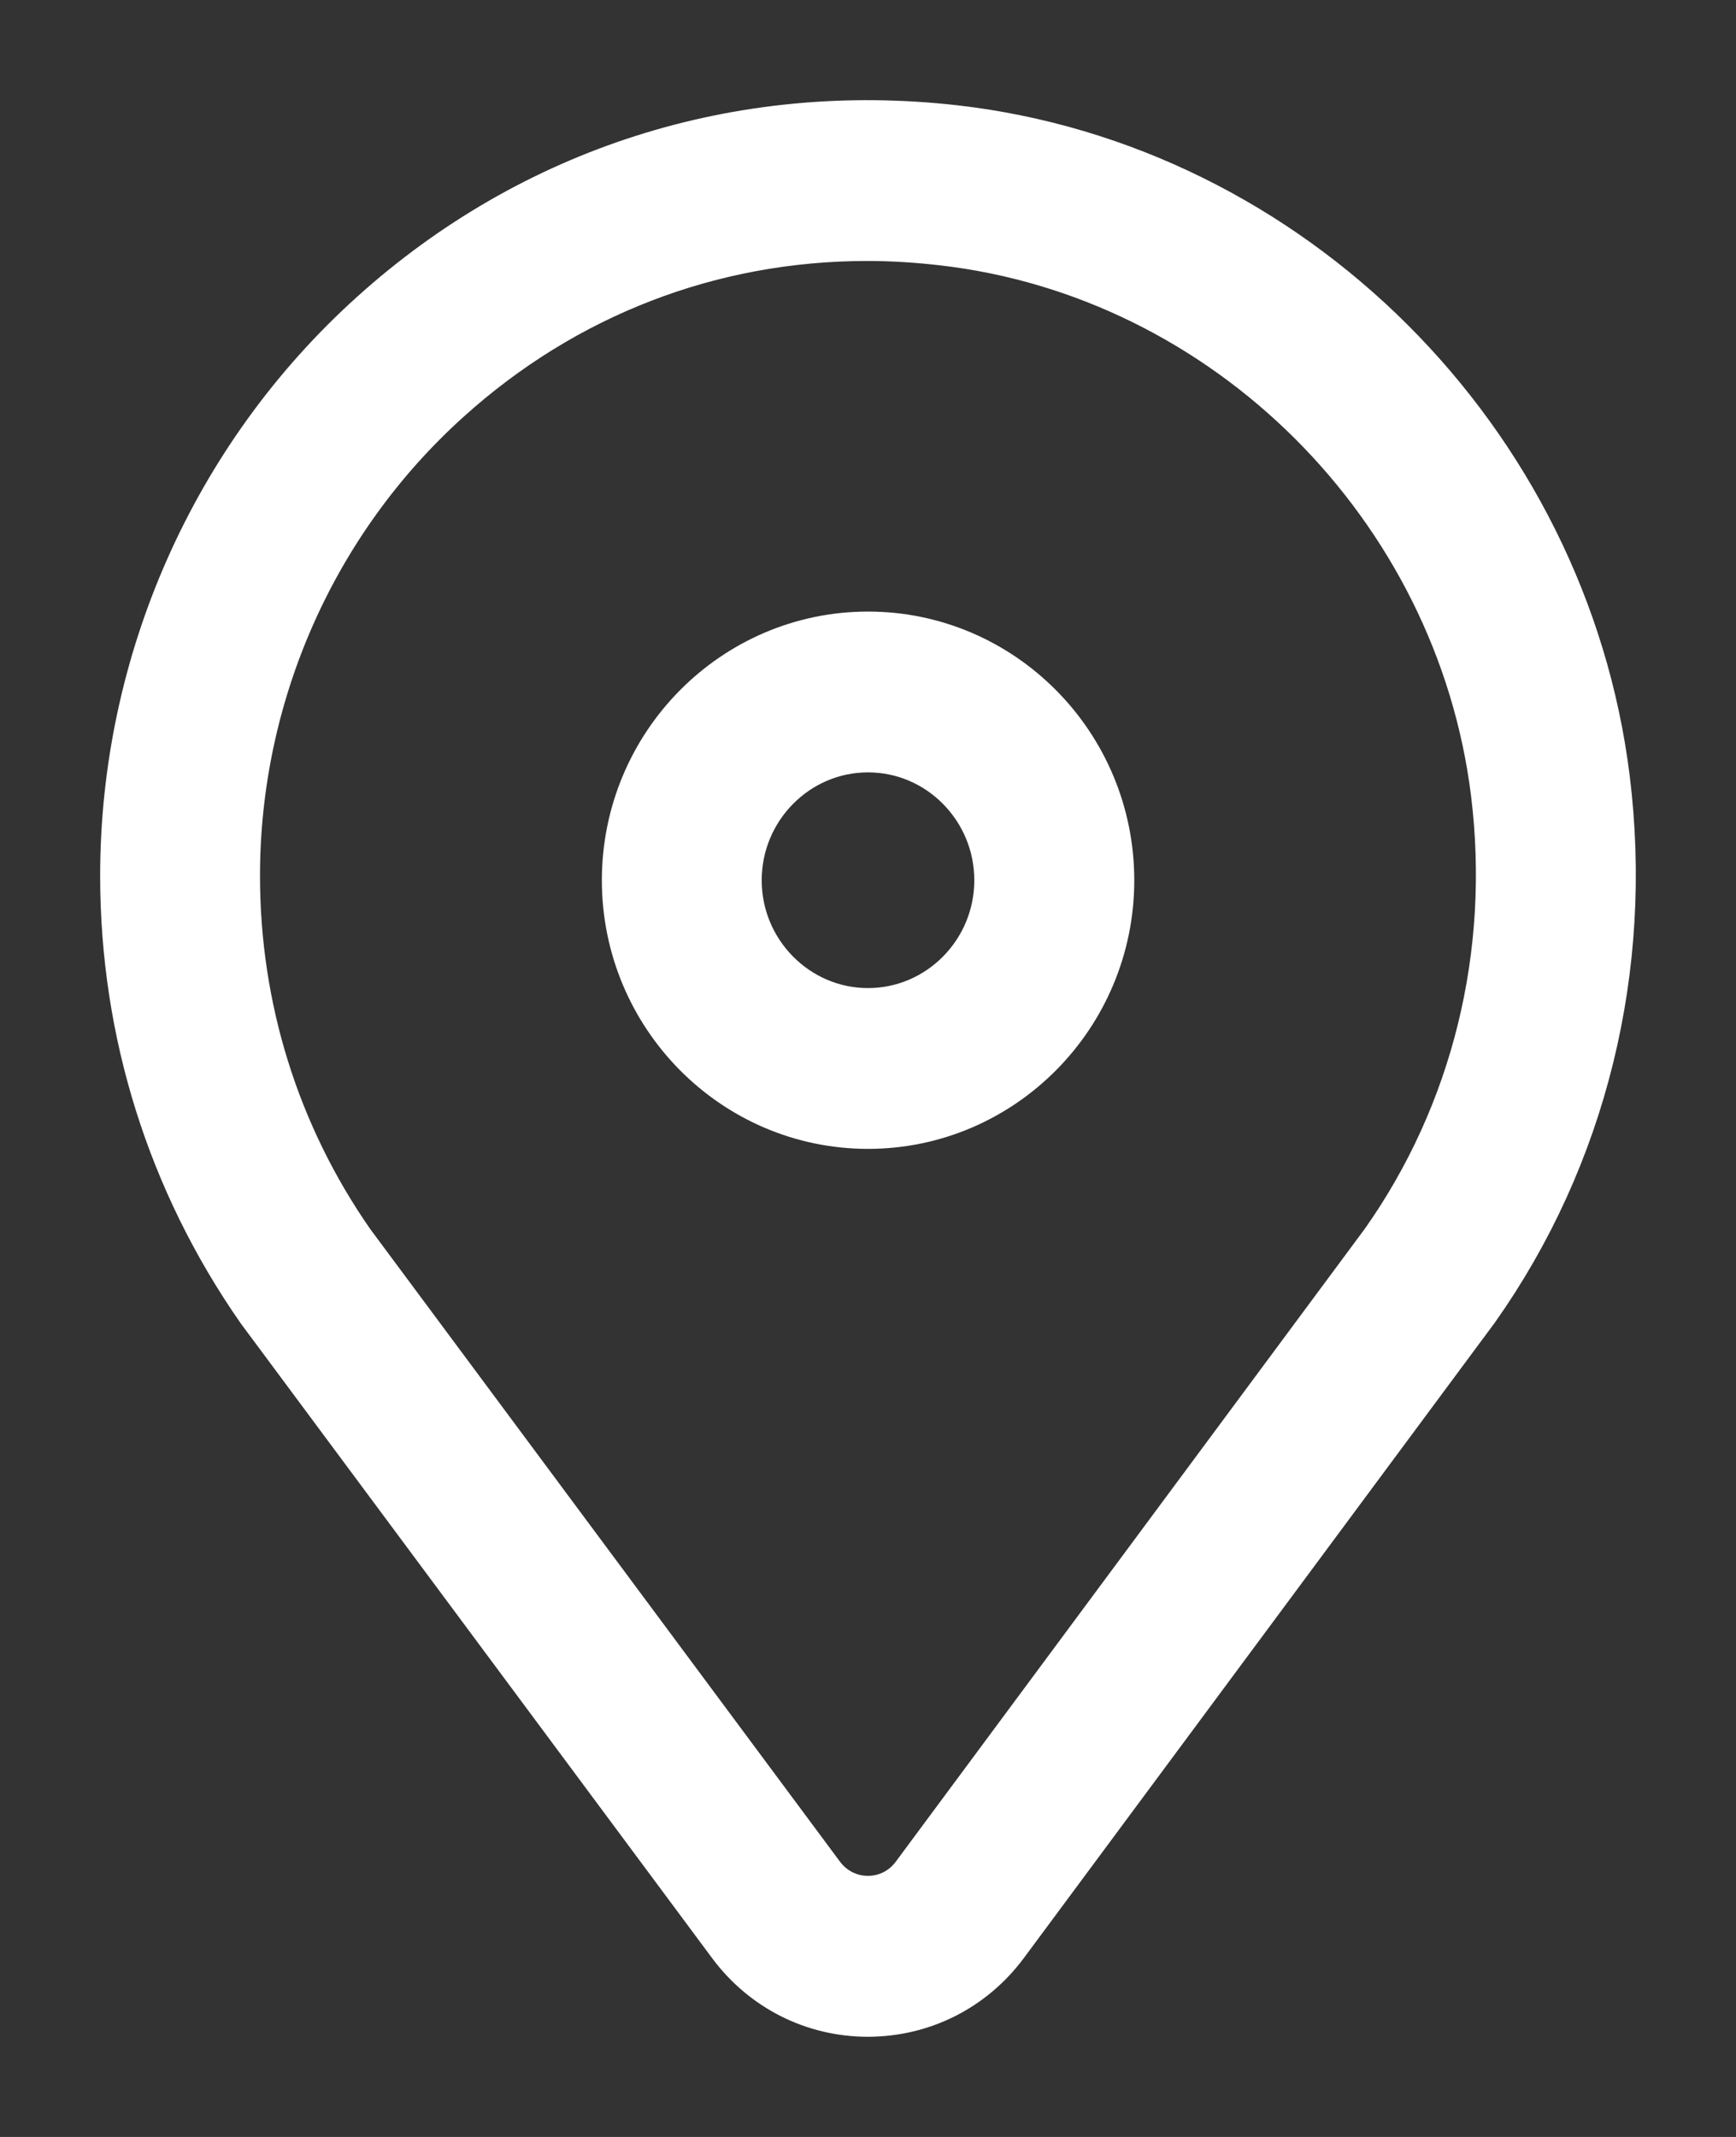 <?xml version="1.0" encoding="UTF-8"?>
<svg width="13px" height="16px" viewBox="0 0 13 16" version="1.1" xmlns="http://www.w3.org/2000/svg" xmlns:xlink="http://www.w3.org/1999/xlink">
    <rect x="0" y="0" width="13" height="16" fill="#333333" stroke="none"/>
    <title>ico-ubi</title>
    <g id="layout" stroke="none" stroke-width="1" fill="none" fill-rule="evenodd">
        <g id="ico-ubi" transform="translate(1, 1)" fill="#FFFFFF" stroke="#FFFFFF" stroke-width="0.5">
            <g id="Group-187">
                <path d="M5.494,0.704 C4.31,0.704 3.194,1.131 2.302,1.937 C1.282,2.857 0.697,4.177 0.697,5.558 C0.697,6.565 0.999,7.53 1.57,8.349 L5.091,13.09 C5.189,13.22 5.338,13.295 5.499,13.295 C5.662,13.295 5.81,13.22 5.908,13.089 L9.425,8.344 C10.117,7.363 10.415,6.15 10.264,4.928 C9.994,2.747 8.228,0.985 6.065,0.738 C5.873,0.716 5.683,0.704 5.494,0.704 L5.494,0.704 Z M5.499,14 C5.117,14 4.764,13.822 4.534,13.513 L1.006,8.763 C0.346,7.816 0,6.711 0,5.558 C0,3.977 0.67,2.465 1.838,1.411 C3.021,0.343 4.55,-0.144 6.143,0.037 C8.622,0.321 10.647,2.341 10.956,4.84 C11.129,6.24 10.787,7.631 9.991,8.757 L6.466,13.512 C6.235,13.822 5.884,13.999 5.5,14 L5.499,14 Z" id="Fill-183"></path>
                <path d="M5.5,4.533 C4.924,4.533 4.454,5.008 4.454,5.591 C4.454,6.173 4.924,6.648 5.5,6.648 C6.077,6.648 6.546,6.173 6.546,5.591 C6.546,5.008 6.077,4.533 5.5,4.533 M5.5,7.352 C4.539,7.352 3.757,6.562 3.757,5.591 C3.757,4.619 4.539,3.829 5.5,3.829 C6.461,3.829 7.244,4.619 7.244,5.591 C7.244,6.562 6.461,7.352 5.5,7.352" id="Fill-185"></path>
            </g>
        </g>
    </g>
</svg>
